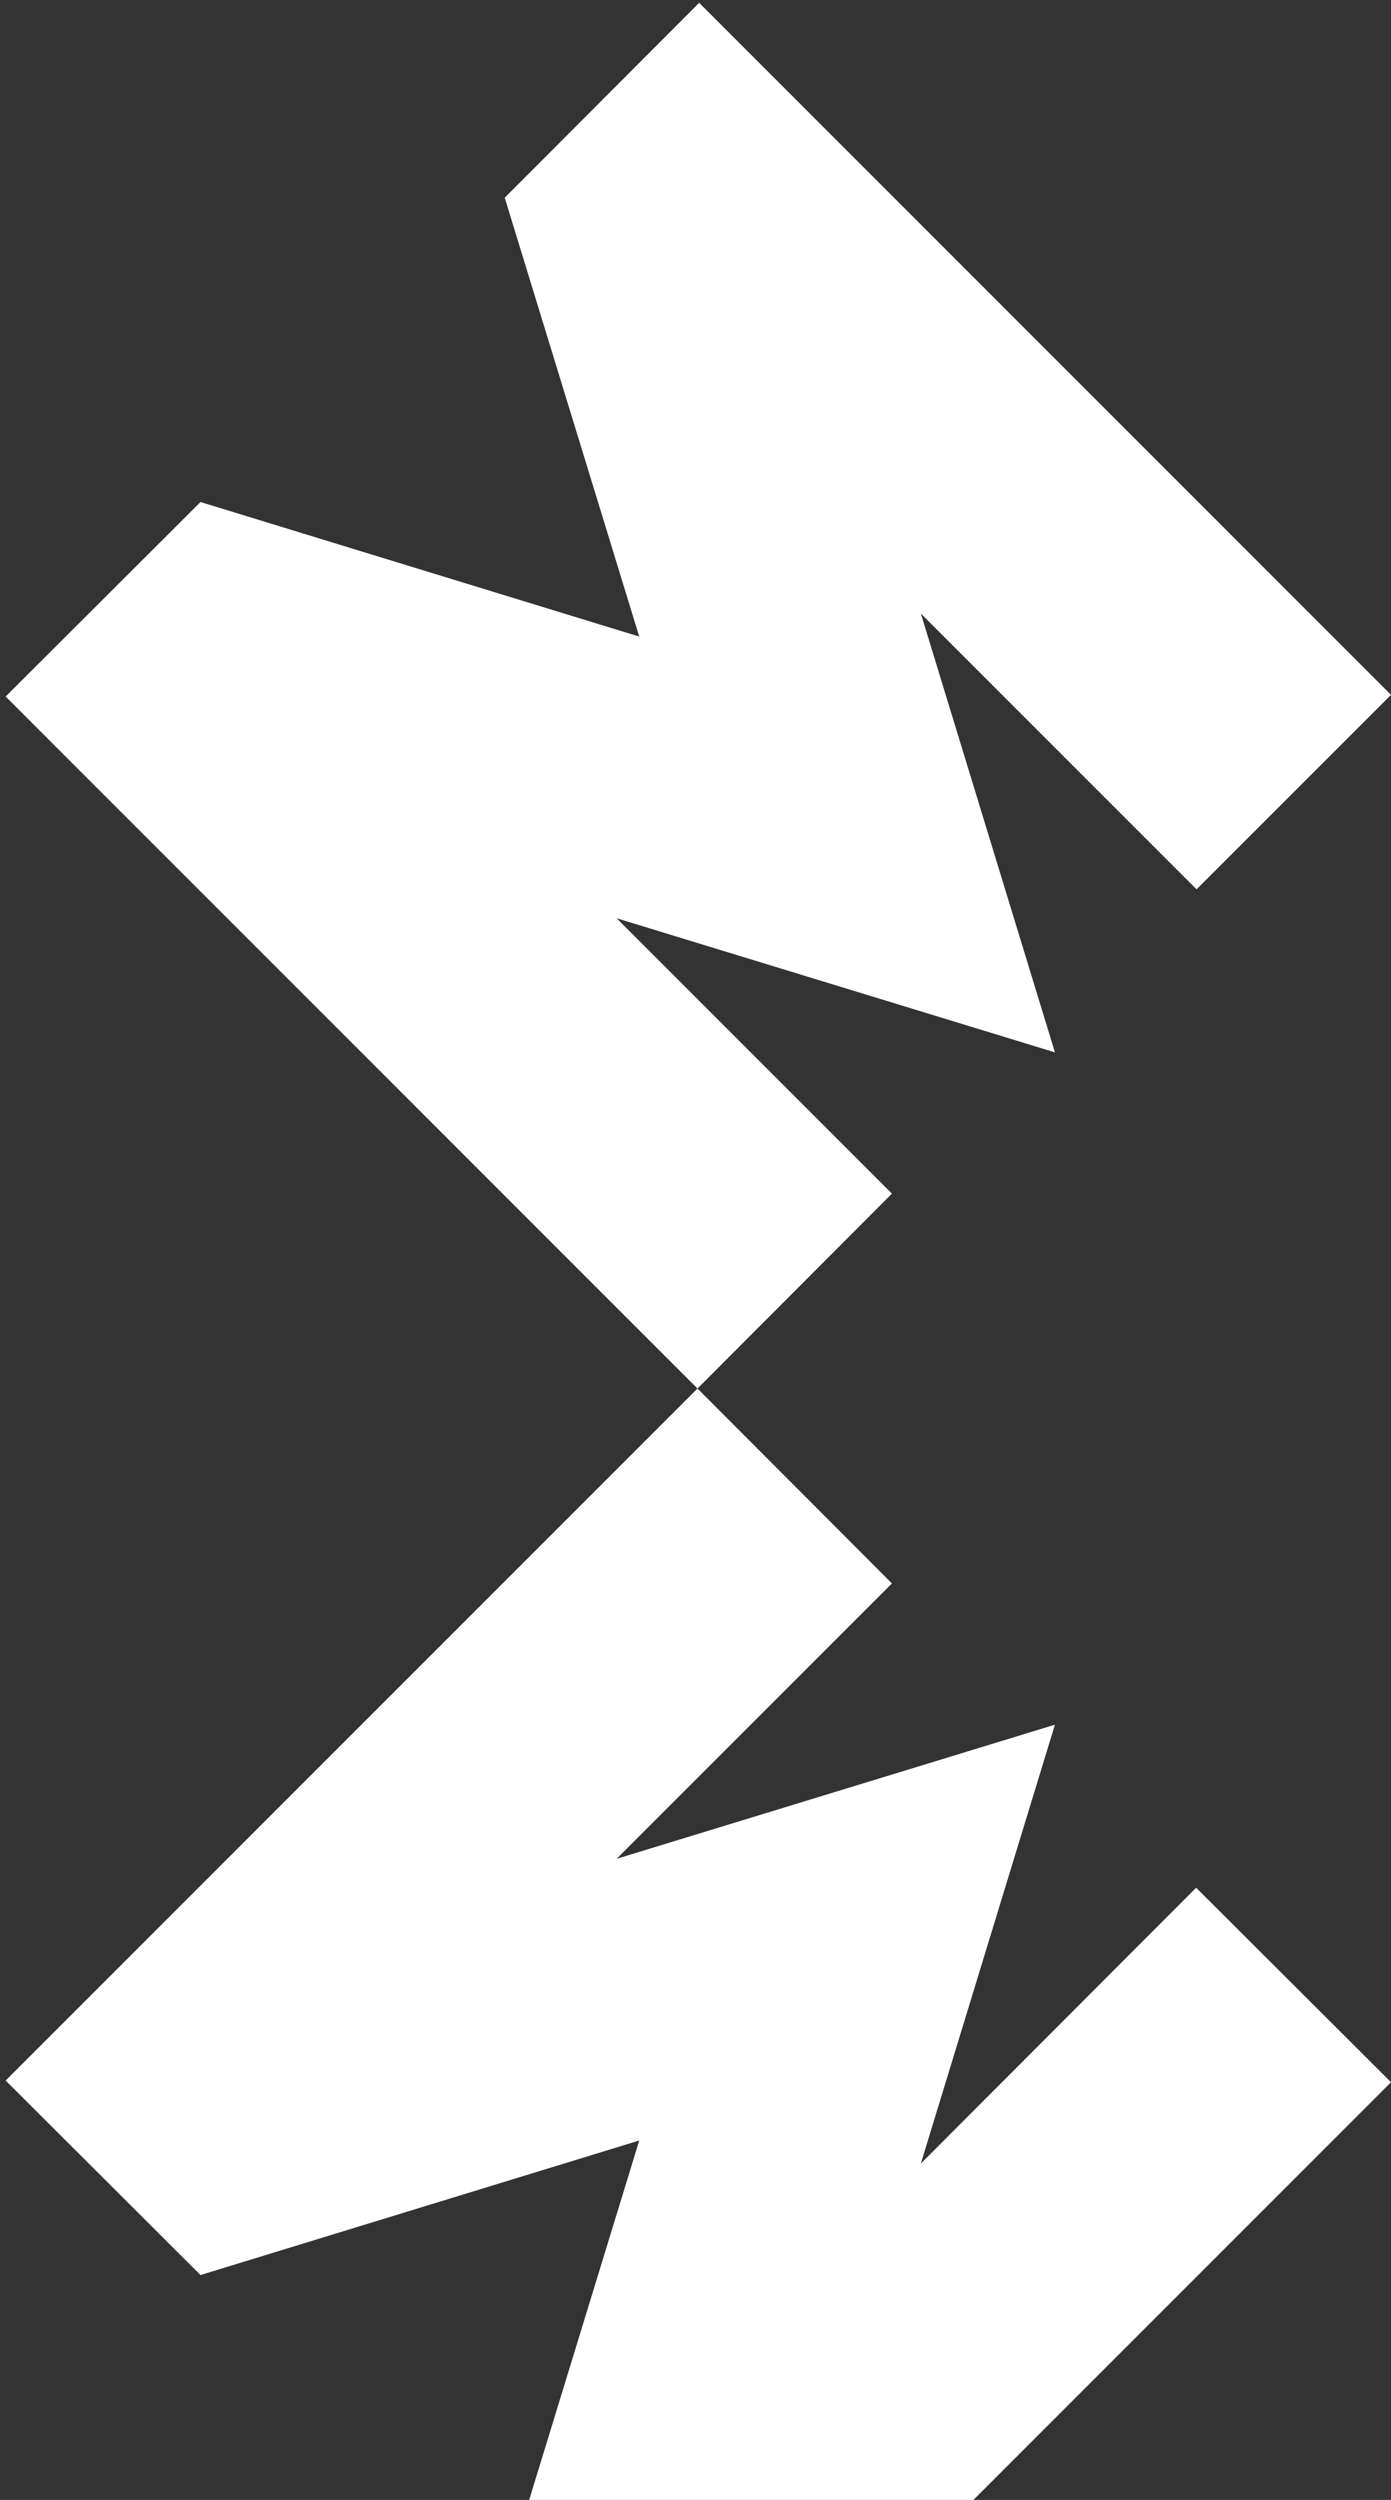<svg width="123" height="221" viewBox="0 0 123 221" fill="none" xmlns="http://www.w3.org/2000/svg">
<rect x="0" y="0" width="123" height="221" fill="#333333" stroke="none"/>
<g clip-path="url(#clip0_3_1253)">
<path d="M123 61.426L105.807 78.619L81.426 54.237L93.283 93.033L54.525 81.176L78.869 105.52L61.676 122.75L0.5 61.574L17.73 44.381L56.525 56.275L44.631 17.48L61.824 0.25L123 61.426Z" fill="white"/>
<path d="M61.824 245.25L44.631 228.057L56.525 189.225L17.73 201.119L0.5 183.926L61.676 122.75L78.869 139.98L54.525 164.324L93.283 152.467L81.426 191.263L105.77 166.881L123 184.074L61.824 245.25Z" fill="white"/>
</g>
<defs>
<clipPath id="clip0_3_1253">
<rect width="245" height="245" fill="white" transform="translate(0.5 0.25)"/>
</clipPath>
</defs>
</svg>
